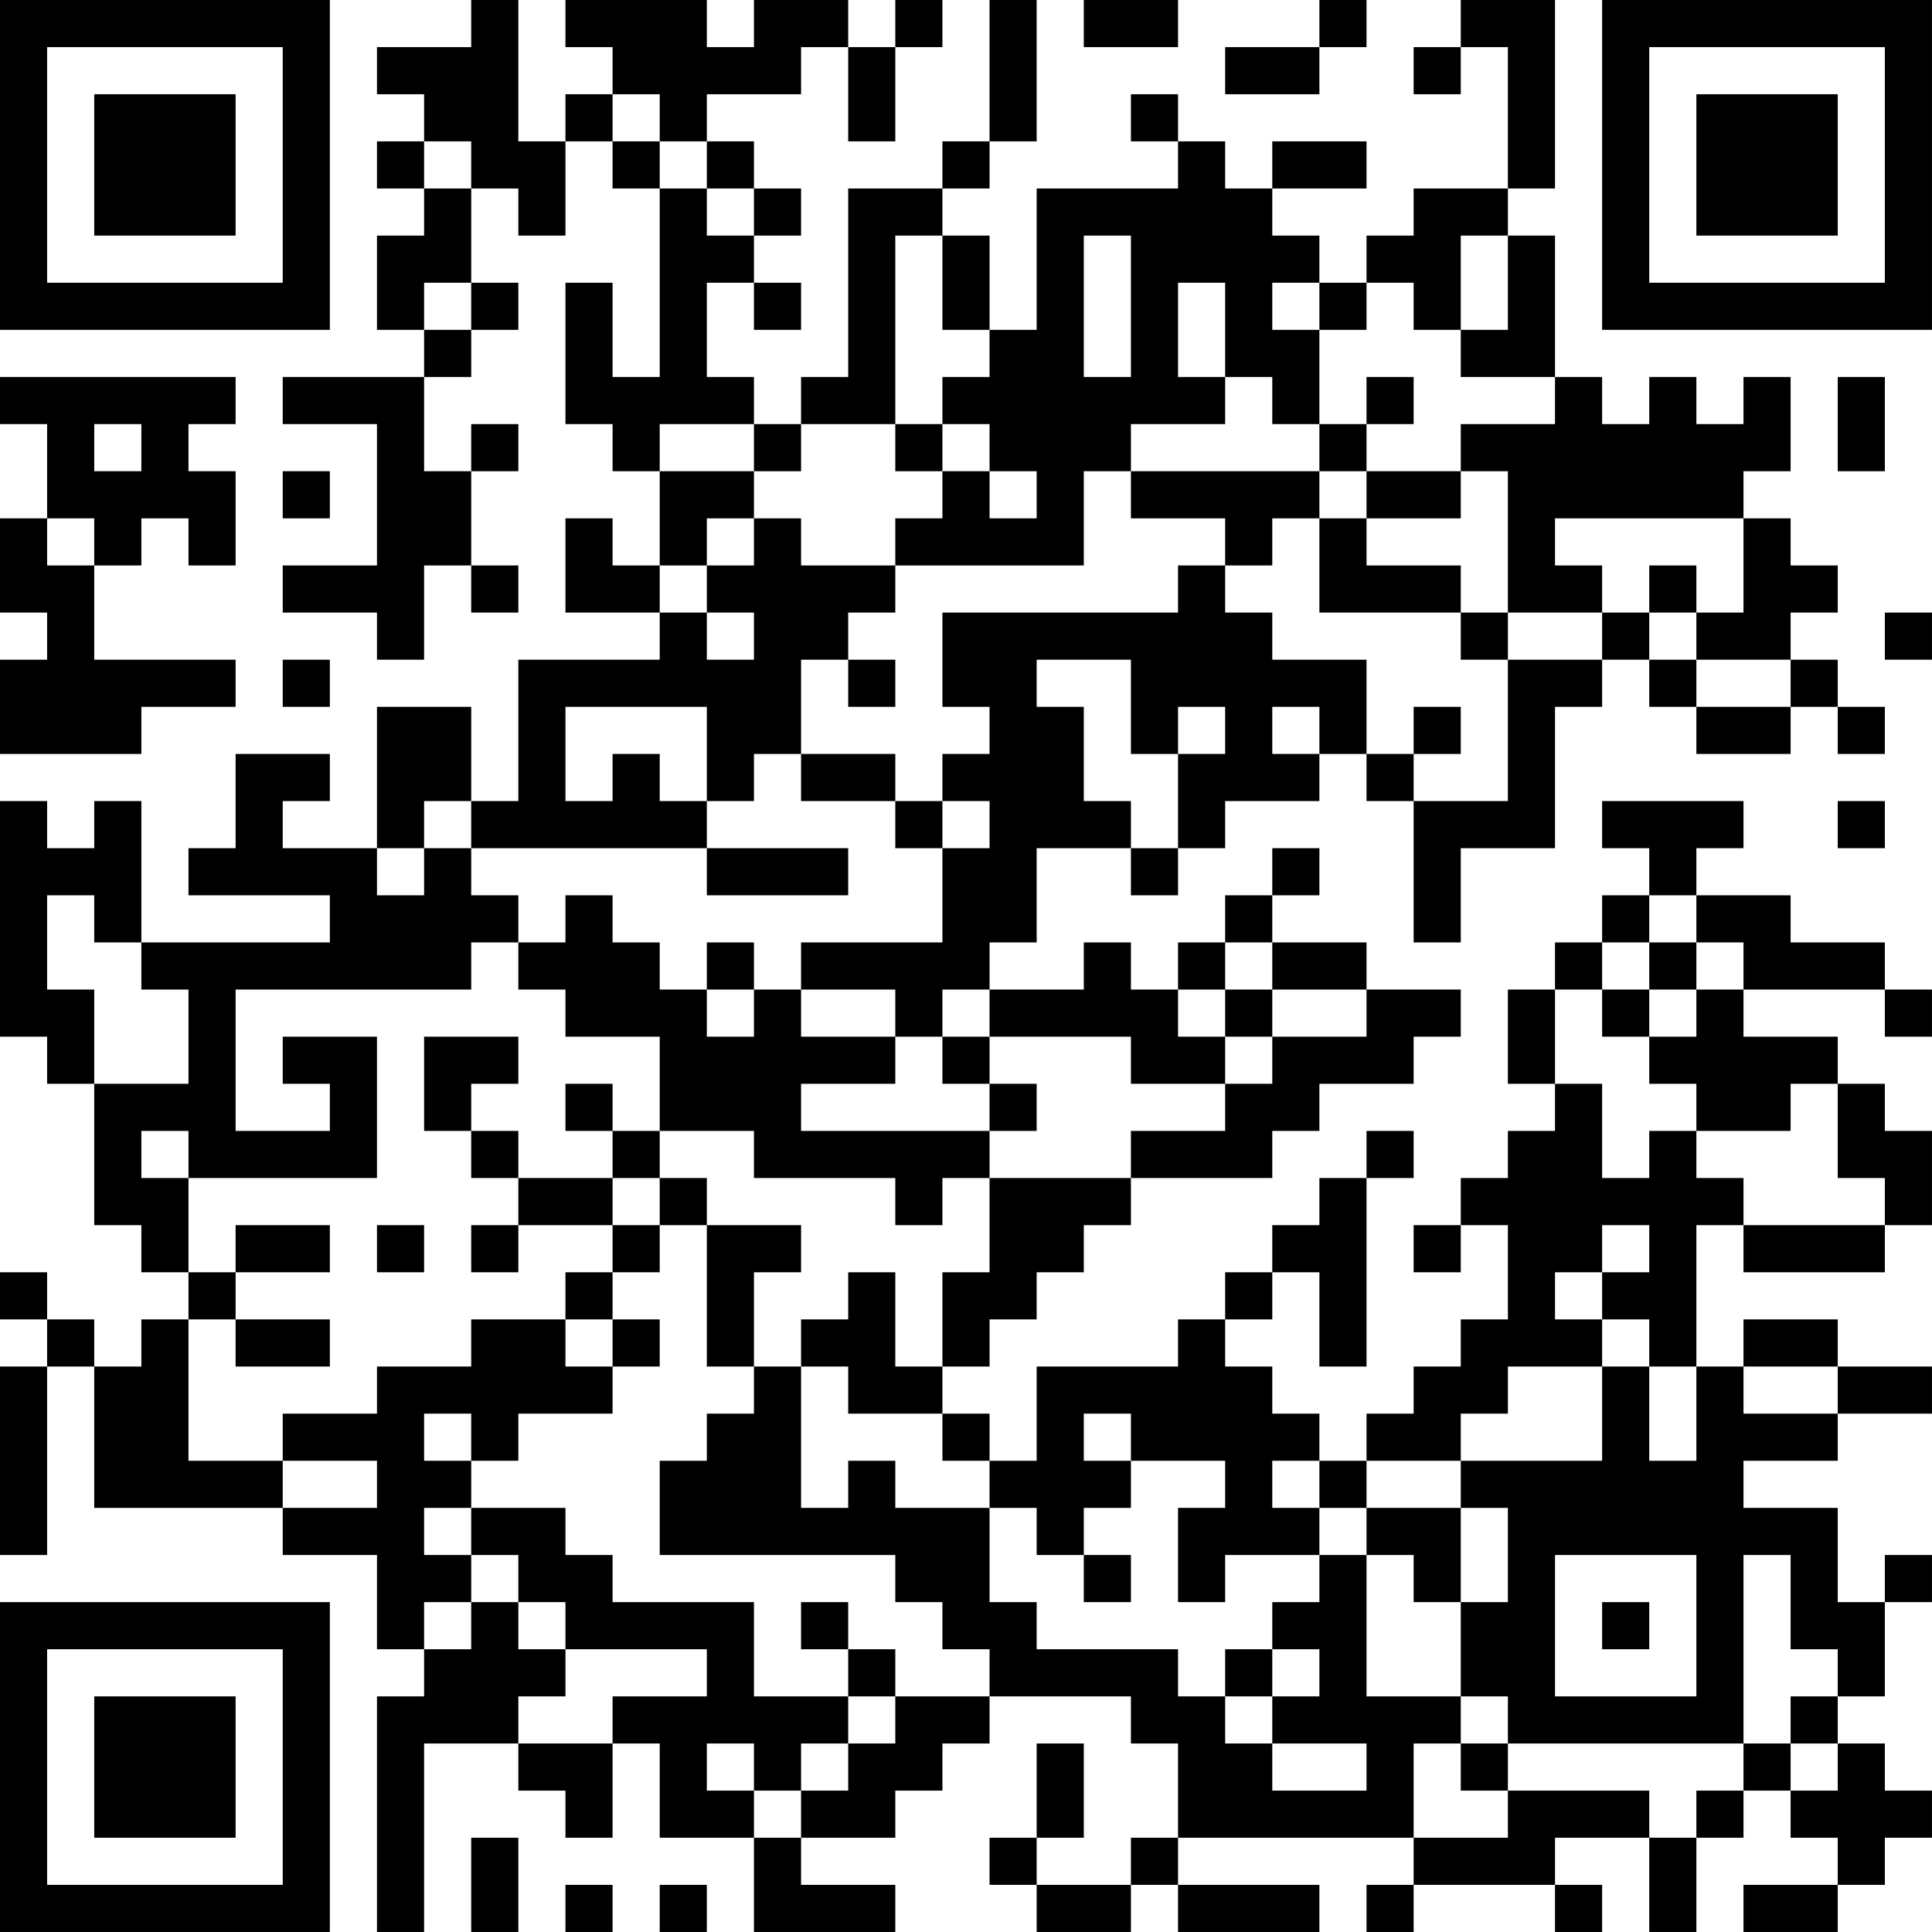<?xml version="1.0" encoding="UTF-8"?>
<svg xmlns="http://www.w3.org/2000/svg" version="1.1" width="300" height="300" viewBox="0 0 300 300"><rect x="0" y="0" width="300" height="300" fill="#ffffff"/><g transform="scale(7.317)"><g transform="translate(0,0)"><path fill-rule="evenodd" d="M10 0L10 1L8 1L8 2L9 2L9 3L8 3L8 4L9 4L9 5L8 5L8 7L9 7L9 8L6 8L6 9L8 9L8 12L6 12L6 13L8 13L8 14L9 14L9 12L10 12L10 13L11 13L11 12L10 12L10 10L11 10L11 9L10 9L10 10L9 10L9 8L10 8L10 7L11 7L11 6L10 6L10 4L11 4L11 5L12 5L12 3L13 3L13 4L14 4L14 8L13 8L13 6L12 6L12 9L13 9L13 10L14 10L14 12L13 12L13 11L12 11L12 13L14 13L14 14L11 14L11 17L10 17L10 15L8 15L8 18L6 18L6 17L7 17L7 16L5 16L5 18L4 18L4 19L7 19L7 20L3 20L3 17L2 17L2 18L1 18L1 17L0 17L0 22L1 22L1 23L2 23L2 26L3 26L3 27L4 27L4 28L3 28L3 29L2 29L2 28L1 28L1 27L0 27L0 28L1 28L1 29L0 29L0 33L1 33L1 29L2 29L2 32L6 32L6 33L8 33L8 35L9 35L9 36L8 36L8 41L9 41L9 37L11 37L11 38L12 38L12 39L13 39L13 37L14 37L14 39L16 39L16 41L19 41L19 40L17 40L17 39L19 39L19 38L20 38L20 37L21 37L21 36L24 36L24 37L25 37L25 39L24 39L24 40L22 40L22 39L23 39L23 37L22 37L22 39L21 39L21 40L22 40L22 41L24 41L24 40L25 40L25 41L28 41L28 40L25 40L25 39L30 39L30 40L29 40L29 41L30 41L30 40L33 40L33 41L34 41L34 40L33 40L33 39L35 39L35 41L36 41L36 39L37 39L37 38L38 38L38 39L39 39L39 40L37 40L37 41L39 41L39 40L40 40L40 39L41 39L41 38L40 38L40 37L39 37L39 36L40 36L40 34L41 34L41 33L40 33L40 34L39 34L39 32L37 32L37 31L39 31L39 30L41 30L41 29L39 29L39 28L37 28L37 29L36 29L36 26L37 26L37 27L40 27L40 26L41 26L41 24L40 24L40 23L39 23L39 22L37 22L37 21L40 21L40 22L41 22L41 21L40 21L40 20L38 20L38 19L36 19L36 18L37 18L37 17L34 17L34 18L35 18L35 19L34 19L34 20L33 20L33 21L32 21L32 23L33 23L33 24L32 24L32 25L31 25L31 26L30 26L30 27L31 27L31 26L32 26L32 28L31 28L31 29L30 29L30 30L29 30L29 31L28 31L28 30L27 30L27 29L26 29L26 28L27 28L27 27L28 27L28 29L29 29L29 25L30 25L30 24L29 24L29 25L28 25L28 26L27 26L27 27L26 27L26 28L25 28L25 29L22 29L22 31L21 31L21 30L20 30L20 29L21 29L21 28L22 28L22 27L23 27L23 26L24 26L24 25L27 25L27 24L28 24L28 23L30 23L30 22L31 22L31 21L29 21L29 20L27 20L27 19L28 19L28 18L27 18L27 19L26 19L26 20L25 20L25 21L24 21L24 20L23 20L23 21L21 21L21 20L22 20L22 18L24 18L24 19L25 19L25 18L26 18L26 17L28 17L28 16L29 16L29 17L30 17L30 20L31 20L31 18L33 18L33 15L34 15L34 14L35 14L35 15L36 15L36 16L38 16L38 15L39 15L39 16L40 16L40 15L39 15L39 14L38 14L38 13L39 13L39 12L38 12L38 11L37 11L37 10L38 10L38 8L37 8L37 9L36 9L36 8L35 8L35 9L34 9L34 8L33 8L33 5L32 5L32 4L33 4L33 0L31 0L31 1L30 1L30 2L31 2L31 1L32 1L32 4L30 4L30 5L29 5L29 6L28 6L28 5L27 5L27 4L29 4L29 3L27 3L27 4L26 4L26 3L25 3L25 2L24 2L24 3L25 3L25 4L22 4L22 7L21 7L21 5L20 5L20 4L21 4L21 3L22 3L22 0L21 0L21 3L20 3L20 4L18 4L18 8L17 8L17 9L16 9L16 8L15 8L15 6L16 6L16 7L17 7L17 6L16 6L16 5L17 5L17 4L16 4L16 3L15 3L15 2L17 2L17 1L18 1L18 3L19 3L19 1L20 1L20 0L19 0L19 1L18 1L18 0L16 0L16 1L15 1L15 0L12 0L12 1L13 1L13 2L12 2L12 3L11 3L11 0ZM23 0L23 1L25 1L25 0ZM28 0L28 1L26 1L26 2L28 2L28 1L29 1L29 0ZM13 2L13 3L14 3L14 4L15 4L15 5L16 5L16 4L15 4L15 3L14 3L14 2ZM9 3L9 4L10 4L10 3ZM19 5L19 9L17 9L17 10L16 10L16 9L14 9L14 10L16 10L16 11L15 11L15 12L14 12L14 13L15 13L15 14L16 14L16 13L15 13L15 12L16 12L16 11L17 11L17 12L19 12L19 13L18 13L18 14L17 14L17 16L16 16L16 17L15 17L15 15L12 15L12 17L13 17L13 16L14 16L14 17L15 17L15 18L10 18L10 17L9 17L9 18L8 18L8 19L9 19L9 18L10 18L10 19L11 19L11 20L10 20L10 21L5 21L5 24L7 24L7 23L6 23L6 22L8 22L8 25L4 25L4 24L3 24L3 25L4 25L4 27L5 27L5 28L4 28L4 31L6 31L6 32L8 32L8 31L6 31L6 30L8 30L8 29L10 29L10 28L12 28L12 29L13 29L13 30L11 30L11 31L10 31L10 30L9 30L9 31L10 31L10 32L9 32L9 33L10 33L10 34L9 34L9 35L10 35L10 34L11 34L11 35L12 35L12 36L11 36L11 37L13 37L13 36L15 36L15 35L12 35L12 34L11 34L11 33L10 33L10 32L12 32L12 33L13 33L13 34L16 34L16 36L18 36L18 37L17 37L17 38L16 38L16 37L15 37L15 38L16 38L16 39L17 39L17 38L18 38L18 37L19 37L19 36L21 36L21 35L20 35L20 34L19 34L19 33L14 33L14 31L15 31L15 30L16 30L16 29L17 29L17 32L18 32L18 31L19 31L19 32L21 32L21 34L22 34L22 35L25 35L25 36L26 36L26 37L27 37L27 38L29 38L29 37L27 37L27 36L28 36L28 35L27 35L27 34L28 34L28 33L29 33L29 36L31 36L31 37L30 37L30 39L32 39L32 38L35 38L35 39L36 39L36 38L37 38L37 37L38 37L38 38L39 38L39 37L38 37L38 36L39 36L39 35L38 35L38 33L37 33L37 37L32 37L32 36L31 36L31 34L32 34L32 32L31 32L31 31L34 31L34 29L35 29L35 31L36 31L36 29L35 29L35 28L34 28L34 27L35 27L35 26L34 26L34 27L33 27L33 28L34 28L34 29L32 29L32 30L31 30L31 31L29 31L29 32L28 32L28 31L27 31L27 32L28 32L28 33L26 33L26 34L25 34L25 32L26 32L26 31L24 31L24 30L23 30L23 31L24 31L24 32L23 32L23 33L22 33L22 32L21 32L21 31L20 31L20 30L18 30L18 29L17 29L17 28L18 28L18 27L19 27L19 29L20 29L20 27L21 27L21 25L24 25L24 24L26 24L26 23L27 23L27 22L29 22L29 21L27 21L27 20L26 20L26 21L25 21L25 22L26 22L26 23L24 23L24 22L21 22L21 21L20 21L20 22L19 22L19 21L17 21L17 20L20 20L20 18L21 18L21 17L20 17L20 16L21 16L21 15L20 15L20 13L25 13L25 12L26 12L26 13L27 13L27 14L29 14L29 16L30 16L30 17L32 17L32 14L34 14L34 13L35 13L35 14L36 14L36 15L38 15L38 14L36 14L36 13L37 13L37 11L33 11L33 12L34 12L34 13L32 13L32 10L31 10L31 9L33 9L33 8L31 8L31 7L32 7L32 5L31 5L31 7L30 7L30 6L29 6L29 7L28 7L28 6L27 6L27 7L28 7L28 9L27 9L27 8L26 8L26 6L25 6L25 8L26 8L26 9L24 9L24 10L23 10L23 12L19 12L19 11L20 11L20 10L21 10L21 11L22 11L22 10L21 10L21 9L20 9L20 8L21 8L21 7L20 7L20 5ZM23 5L23 8L24 8L24 5ZM9 6L9 7L10 7L10 6ZM0 8L0 9L1 9L1 11L0 11L0 13L1 13L1 14L0 14L0 16L3 16L3 15L5 15L5 14L2 14L2 12L3 12L3 11L4 11L4 12L5 12L5 10L4 10L4 9L5 9L5 8ZM29 8L29 9L28 9L28 10L24 10L24 11L26 11L26 12L27 12L27 11L28 11L28 13L31 13L31 14L32 14L32 13L31 13L31 12L29 12L29 11L31 11L31 10L29 10L29 9L30 9L30 8ZM39 8L39 10L40 10L40 8ZM2 9L2 10L3 10L3 9ZM19 9L19 10L20 10L20 9ZM6 10L6 11L7 11L7 10ZM28 10L28 11L29 11L29 10ZM1 11L1 12L2 12L2 11ZM35 12L35 13L36 13L36 12ZM40 13L40 14L41 14L41 13ZM6 14L6 15L7 15L7 14ZM18 14L18 15L19 15L19 14ZM22 14L22 15L23 15L23 17L24 17L24 18L25 18L25 16L26 16L26 15L25 15L25 16L24 16L24 14ZM27 15L27 16L28 16L28 15ZM30 15L30 16L31 16L31 15ZM17 16L17 17L19 17L19 18L20 18L20 17L19 17L19 16ZM39 17L39 18L40 18L40 17ZM15 18L15 19L18 19L18 18ZM1 19L1 21L2 21L2 23L4 23L4 21L3 21L3 20L2 20L2 19ZM12 19L12 20L11 20L11 21L12 21L12 22L14 22L14 24L13 24L13 23L12 23L12 24L13 24L13 25L11 25L11 24L10 24L10 23L11 23L11 22L9 22L9 24L10 24L10 25L11 25L11 26L10 26L10 27L11 27L11 26L13 26L13 27L12 27L12 28L13 28L13 29L14 29L14 28L13 28L13 27L14 27L14 26L15 26L15 29L16 29L16 27L17 27L17 26L15 26L15 25L14 25L14 24L16 24L16 25L19 25L19 26L20 26L20 25L21 25L21 24L22 24L22 23L21 23L21 22L20 22L20 23L21 23L21 24L17 24L17 23L19 23L19 22L17 22L17 21L16 21L16 20L15 20L15 21L14 21L14 20L13 20L13 19ZM35 19L35 20L34 20L34 21L33 21L33 23L34 23L34 25L35 25L35 24L36 24L36 25L37 25L37 26L40 26L40 25L39 25L39 23L38 23L38 24L36 24L36 23L35 23L35 22L36 22L36 21L37 21L37 20L36 20L36 19ZM35 20L35 21L34 21L34 22L35 22L35 21L36 21L36 20ZM15 21L15 22L16 22L16 21ZM26 21L26 22L27 22L27 21ZM13 25L13 26L14 26L14 25ZM5 26L5 27L7 27L7 26ZM8 26L8 27L9 27L9 26ZM5 28L5 29L7 29L7 28ZM37 29L37 30L39 30L39 29ZM29 32L29 33L30 33L30 34L31 34L31 32ZM23 33L23 34L24 34L24 33ZM33 33L33 36L36 36L36 33ZM17 34L17 35L18 35L18 36L19 36L19 35L18 35L18 34ZM34 34L34 35L35 35L35 34ZM26 35L26 36L27 36L27 35ZM31 37L31 38L32 38L32 37ZM10 39L10 41L11 41L11 39ZM12 40L12 41L13 41L13 40ZM14 40L14 41L15 41L15 40ZM0 0L0 7L7 7L7 0ZM1 1L1 6L6 6L6 1ZM2 2L2 5L5 5L5 2ZM34 0L34 7L41 7L41 0ZM35 1L35 6L40 6L40 1ZM36 2L36 5L39 5L39 2ZM0 34L0 41L7 41L7 34ZM1 35L1 40L6 40L6 35ZM2 36L2 39L5 39L5 36Z" fill="#000000"/></g></g></svg>
